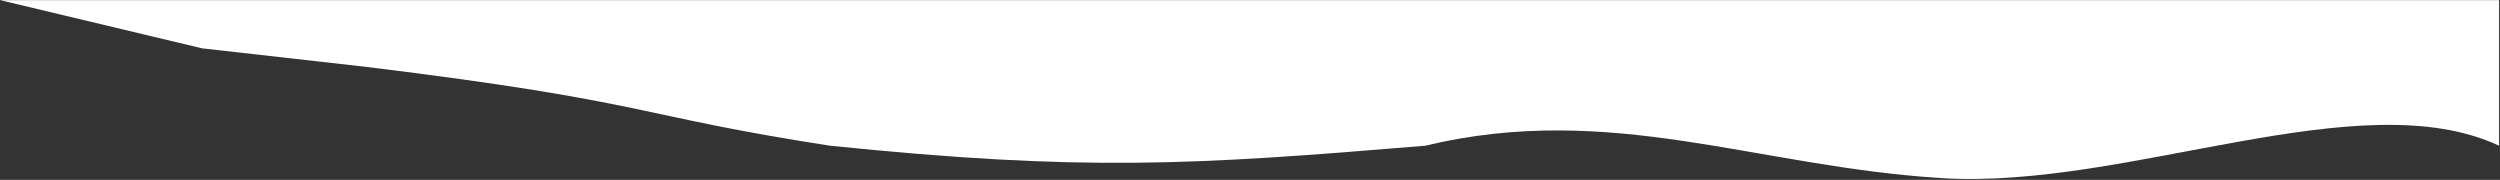 <?xml version="1.0" encoding="UTF-8"?> <svg xmlns="http://www.w3.org/2000/svg" width="1348" height="97" viewBox="0 0 1348 97" fill="none"><rect x="0" y="0" width="1348" height="97" fill="#333333" stroke="none"/> <path fill-rule="evenodd" clip-rule="evenodd" d="M109 26.064L197.5 36.064C352.5 55.064 341 62.064 447.5 78.564C584.5 92.564 642.5 89.064 768.5 78.564C868.5 54.564 947.5 90.064 1047.5 96.064C1147.5 102.064 1272.5 43.564 1347.5 78.564V0.064H1297.5C1247.5 0.064 1147.5 0.064 1047.5 0.064C947.5 0.064 847.5 0.064 747.5 0.064C647.5 0.064 547.5 0.064 447.5 0.064C347.5 0.064 247.5 0.064 197.5 0.064H0L109 26.064Z" fill="white"></path> </svg> 